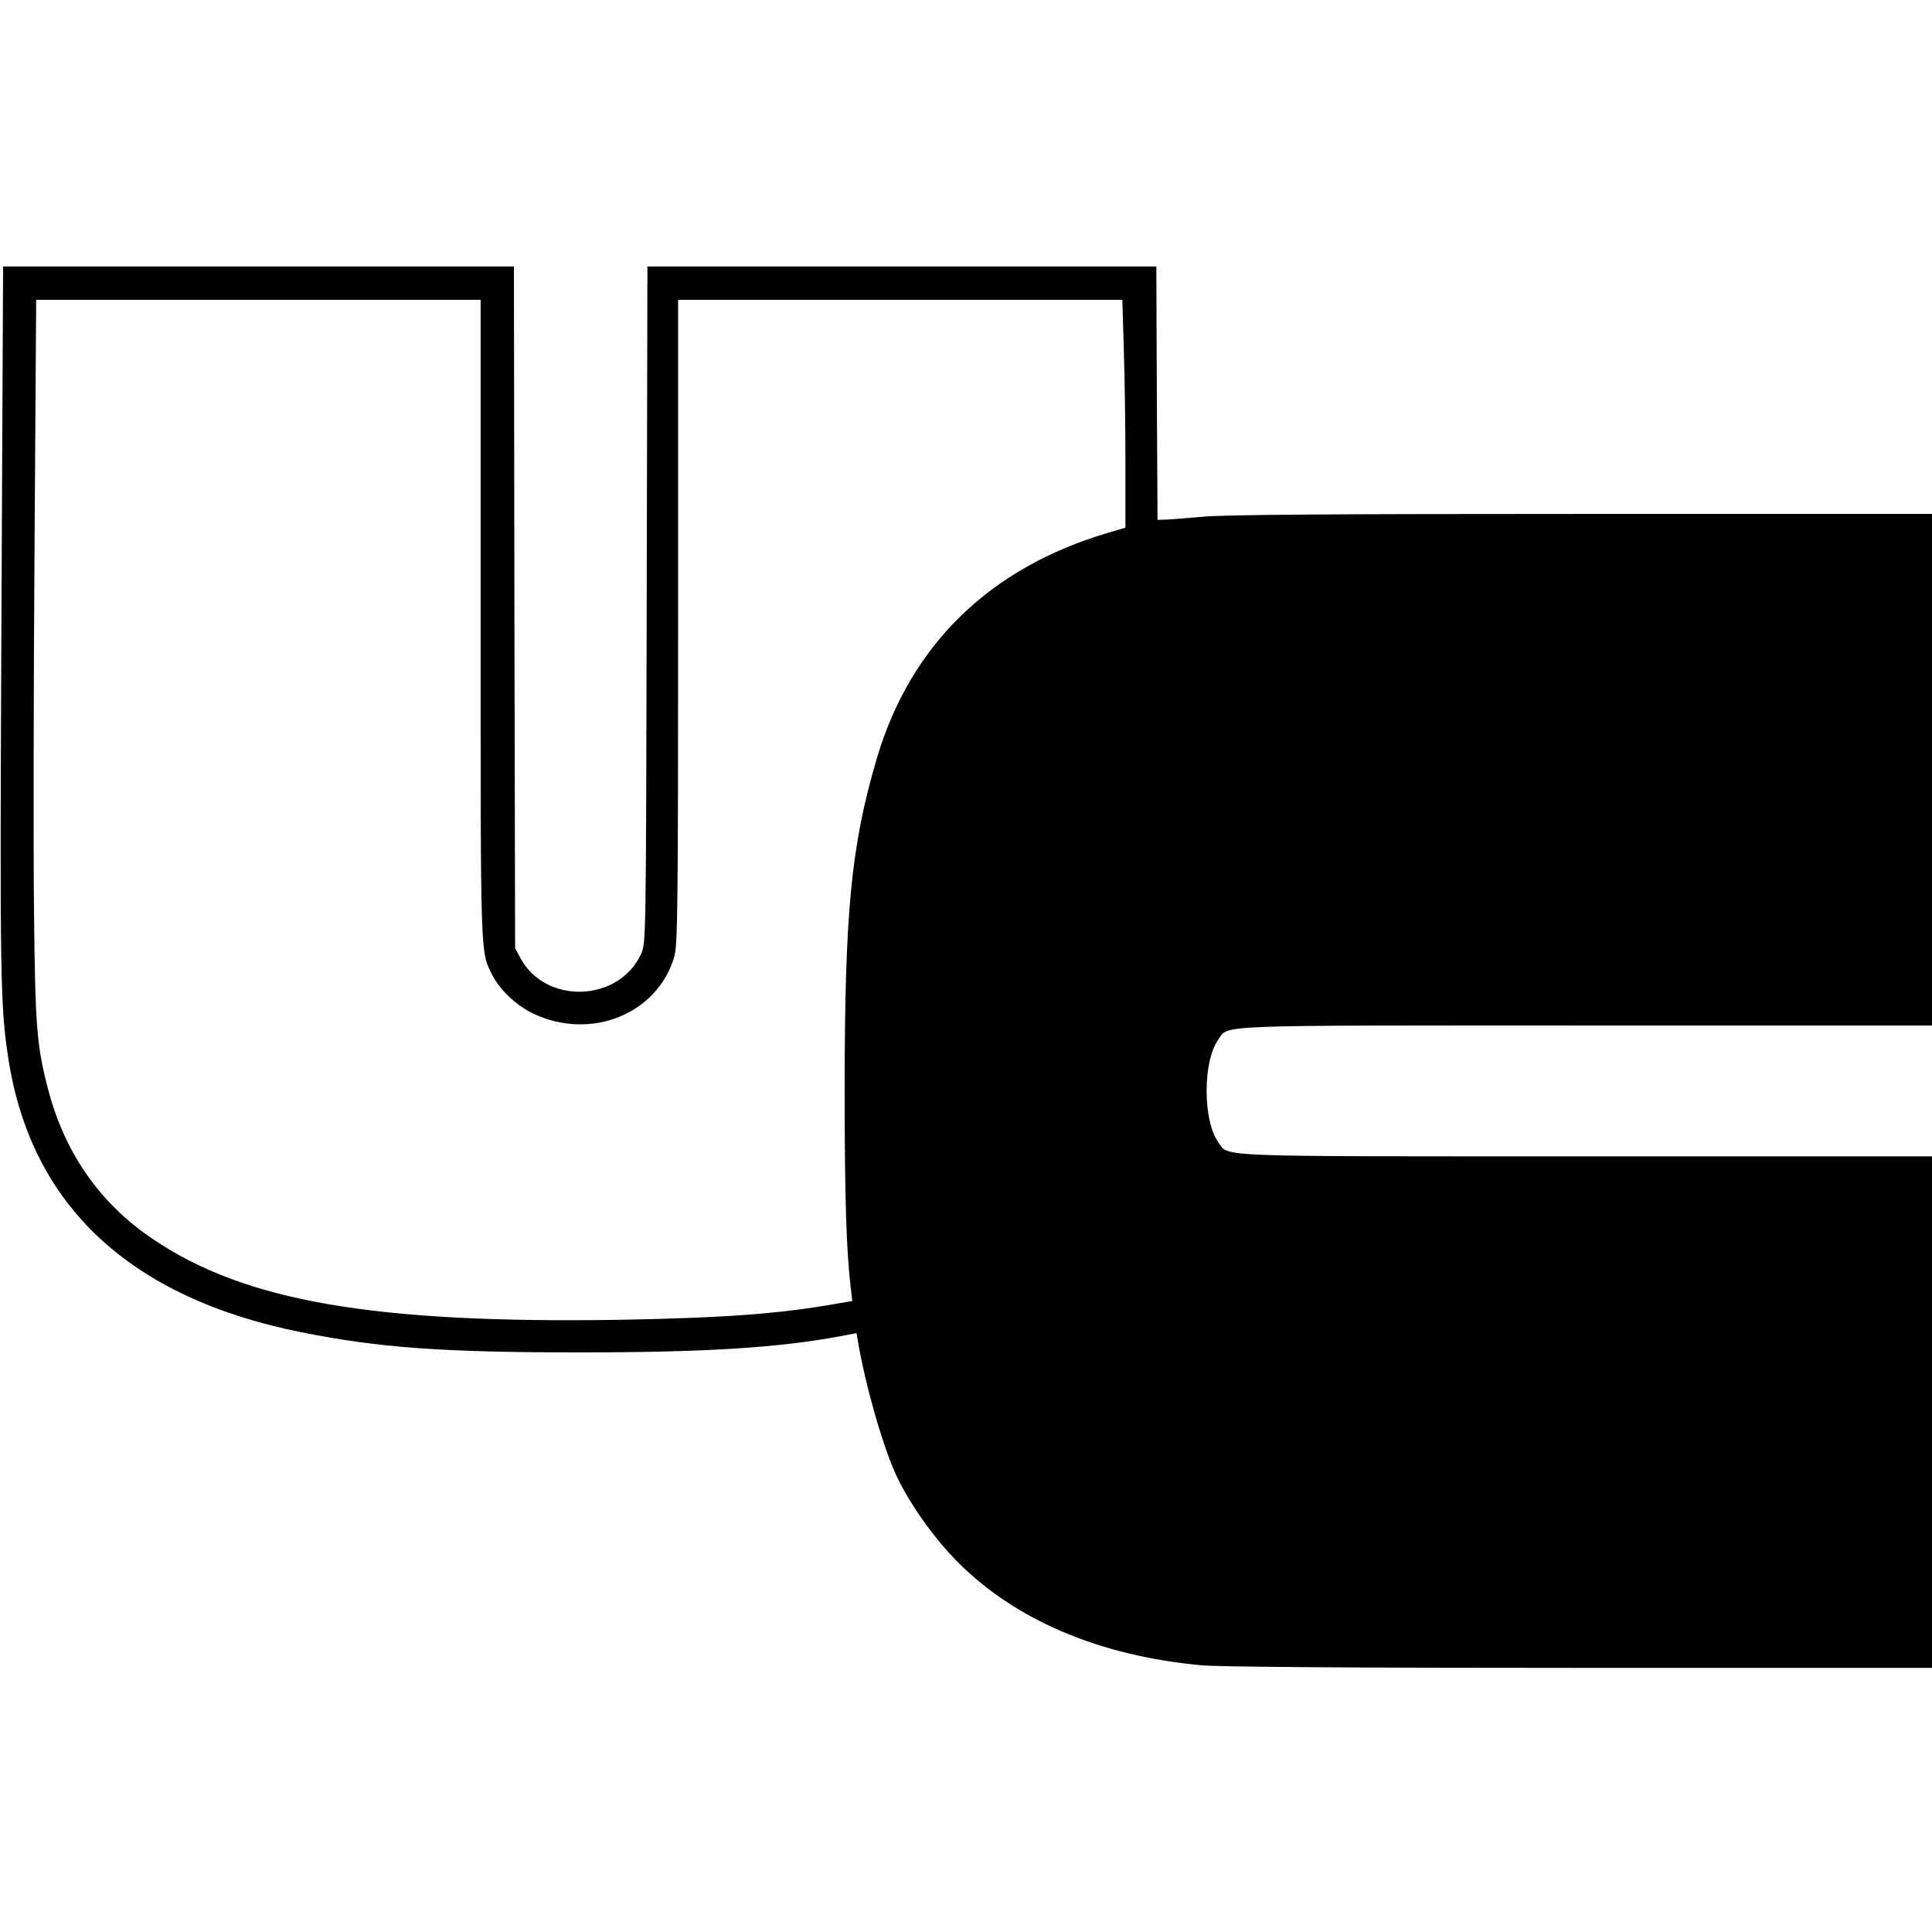 <svg version="1" xmlns="http://www.w3.org/2000/svg" width="1082.667" height="1082.667" viewBox="0 0 812 812"><path d="M.6 260.7c-.7 151.7-.5 162.2 3 184.8 9.7 61.4 51.2 100 122.9 114.4 32.4 6.5 59 8.5 117 8.5 52.6 0 83.3-1.9 109.7-6.8l6.8-1.3.6 3.6c3.2 18.7 10.4 43.8 16 56 5.4 11.7 15.8 26.4 25.8 36.5C426.8 681 462.3 696 505 699.9c7.4.7 64.1 1.1 159.3 1.1H812V486H667c-159.5 0-150.5.4-155-6-6.5-9.1-6.5-33.9 0-43 4.5-6.4-4.5-6 155-6h145V216H665.1c-104.7 0-150.7.3-159.8 1.2-7 .6-14.1 1.2-15.8 1.2l-3 .1-.3-53.3-.2-53.2H272.1l-.3 142.2c-.3 141.9-.3 142.3-2.4 146.8-9.4 20.3-40.2 21.3-50.7 1.6l-2.2-4.1-.3-143.3L216 112H1.3L.6 260.7zm201.4-.4c0 144.5-.2 139.6 5.1 149.8 3 6 10.1 12.6 17 15.9 24.3 11.5 52.2.2 59.3-23.9 1.4-4.9 1.6-20.1 1.6-140.8V126h186.7l.6 20.2c.4 11.2.7 32.7.7 48v27.6l-7.2 2.1c-49.9 14.7-83.2 47.2-97.3 94.9-10.8 36.7-13.5 64.3-13.5 139.7 0 44.8.7 67.4 2.6 83.1l.6 5.2-6.4 1.1c-24.3 4.3-47.4 6-91.3 6.8-103.2 1.6-157.5-7.7-196.2-33.9-22.4-15-37.4-36.6-44.3-63.8-4.6-17.8-5.2-26.3-5.7-73.5-.3-24.8-.2-92.8.2-151.3l.7-106.2H202v134.3z"/></svg>